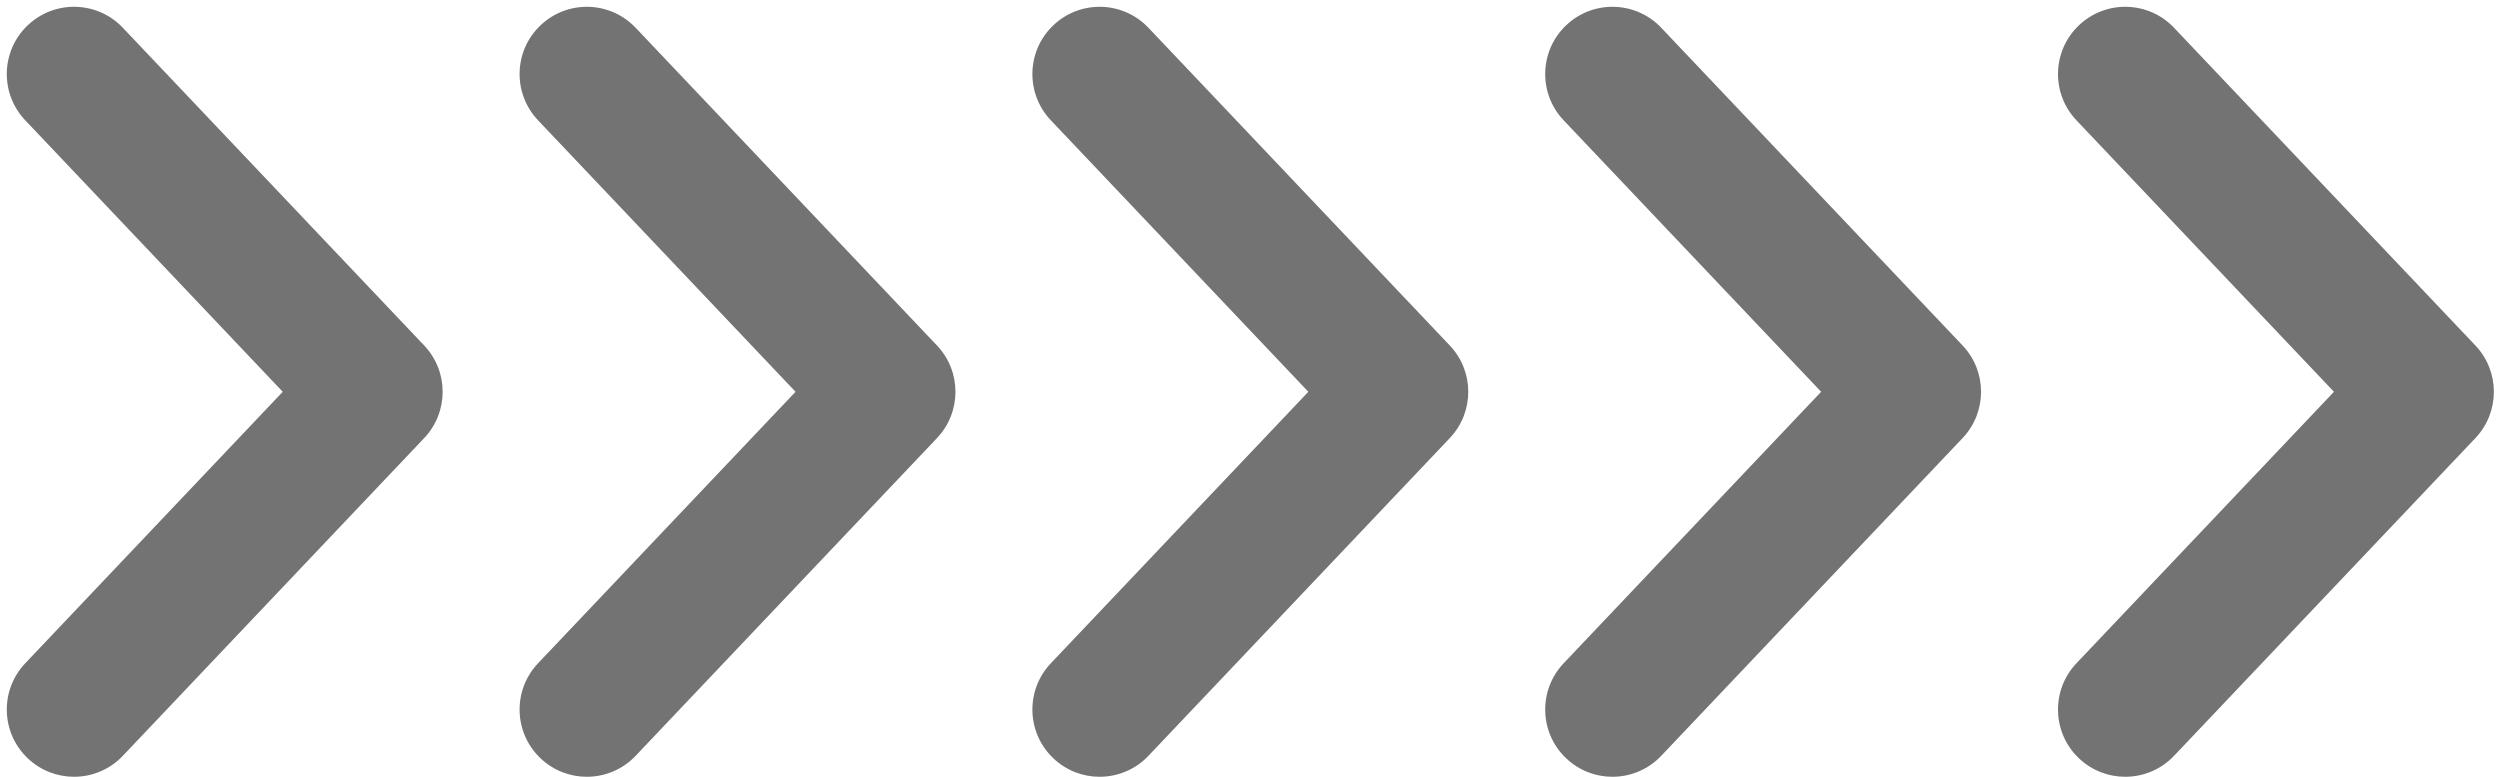 <?xml version="1.0" encoding="UTF-8" standalone="no"?><svg xmlns="http://www.w3.org/2000/svg" xmlns:xlink="http://www.w3.org/1999/xlink" fill="#737373" height="114.3" preserveAspectRatio="xMidYMid meet" version="1" viewBox="-1.0 -1.0 367.8 114.3" width="367.8" zoomAndPan="magnify"><g id="change1_1"><path d="M9.891,113.279c-2.444,0-4.893-0.9-6.806-2.715c-3.964-3.761-4.13-10.022-0.369-13.987l37.88-39.938 L2.715,16.701c-3.76-3.964-3.595-10.226,0.369-13.986c3.965-3.76,10.226-3.594,13.986,0.369l44.338,46.746 c3.62,3.817,3.62,9.799,0,13.617L17.07,110.195C15.126,112.246,12.51,113.279,9.891,113.279z M92.513,110.195 l44.339-46.746c3.62-3.817,3.62-9.8,0-13.617L92.513,3.085c-3.759-3.963-10.02-4.13-13.986-0.369 c-3.964,3.76-4.13,10.022-0.369,13.986l37.881,39.938L78.158,96.578c-3.76,3.965-3.595,10.226,0.369,13.987 c1.913,1.815,4.362,2.715,6.806,2.715C87.953,113.279,90.568,112.246,92.513,110.195z M167.957,110.195l44.34-46.746 c3.619-3.817,3.619-9.8,0-13.617L167.957,3.085c-3.76-3.963-10.021-4.13-13.986-0.369 c-3.964,3.76-4.13,10.022-0.369,13.986l37.881,39.938l-37.881,39.938c-3.76,3.965-3.595,10.226,0.369,13.987 c1.913,1.815,4.362,2.715,6.806,2.715C163.397,113.279,166.012,112.246,167.957,110.195z M243.401,110.195 l44.338-46.746c3.619-3.817,3.619-9.8,0-13.617L243.401,3.085c-3.761-3.963-10.021-4.13-13.987-0.369 c-3.963,3.76-4.129,10.022-0.369,13.986l37.881,39.938l-37.881,39.938c-3.759,3.965-3.594,10.226,0.369,13.987 c1.914,1.815,4.362,2.715,6.807,2.715C238.841,113.279,241.456,112.246,243.401,110.195z M318.844,110.195 l44.34-46.746c3.619-3.817,3.619-9.8,0-13.617L318.844,3.085c-3.762-3.966-10.022-4.13-13.987-0.369 c-3.963,3.76-4.129,10.022-0.369,13.986l37.882,39.938l-37.882,39.938c-3.759,3.965-3.594,10.226,0.369,13.987 c1.914,1.815,4.362,2.715,6.807,2.715C314.284,113.279,316.898,112.246,318.844,110.195z" fill="inherit"/></g></svg>